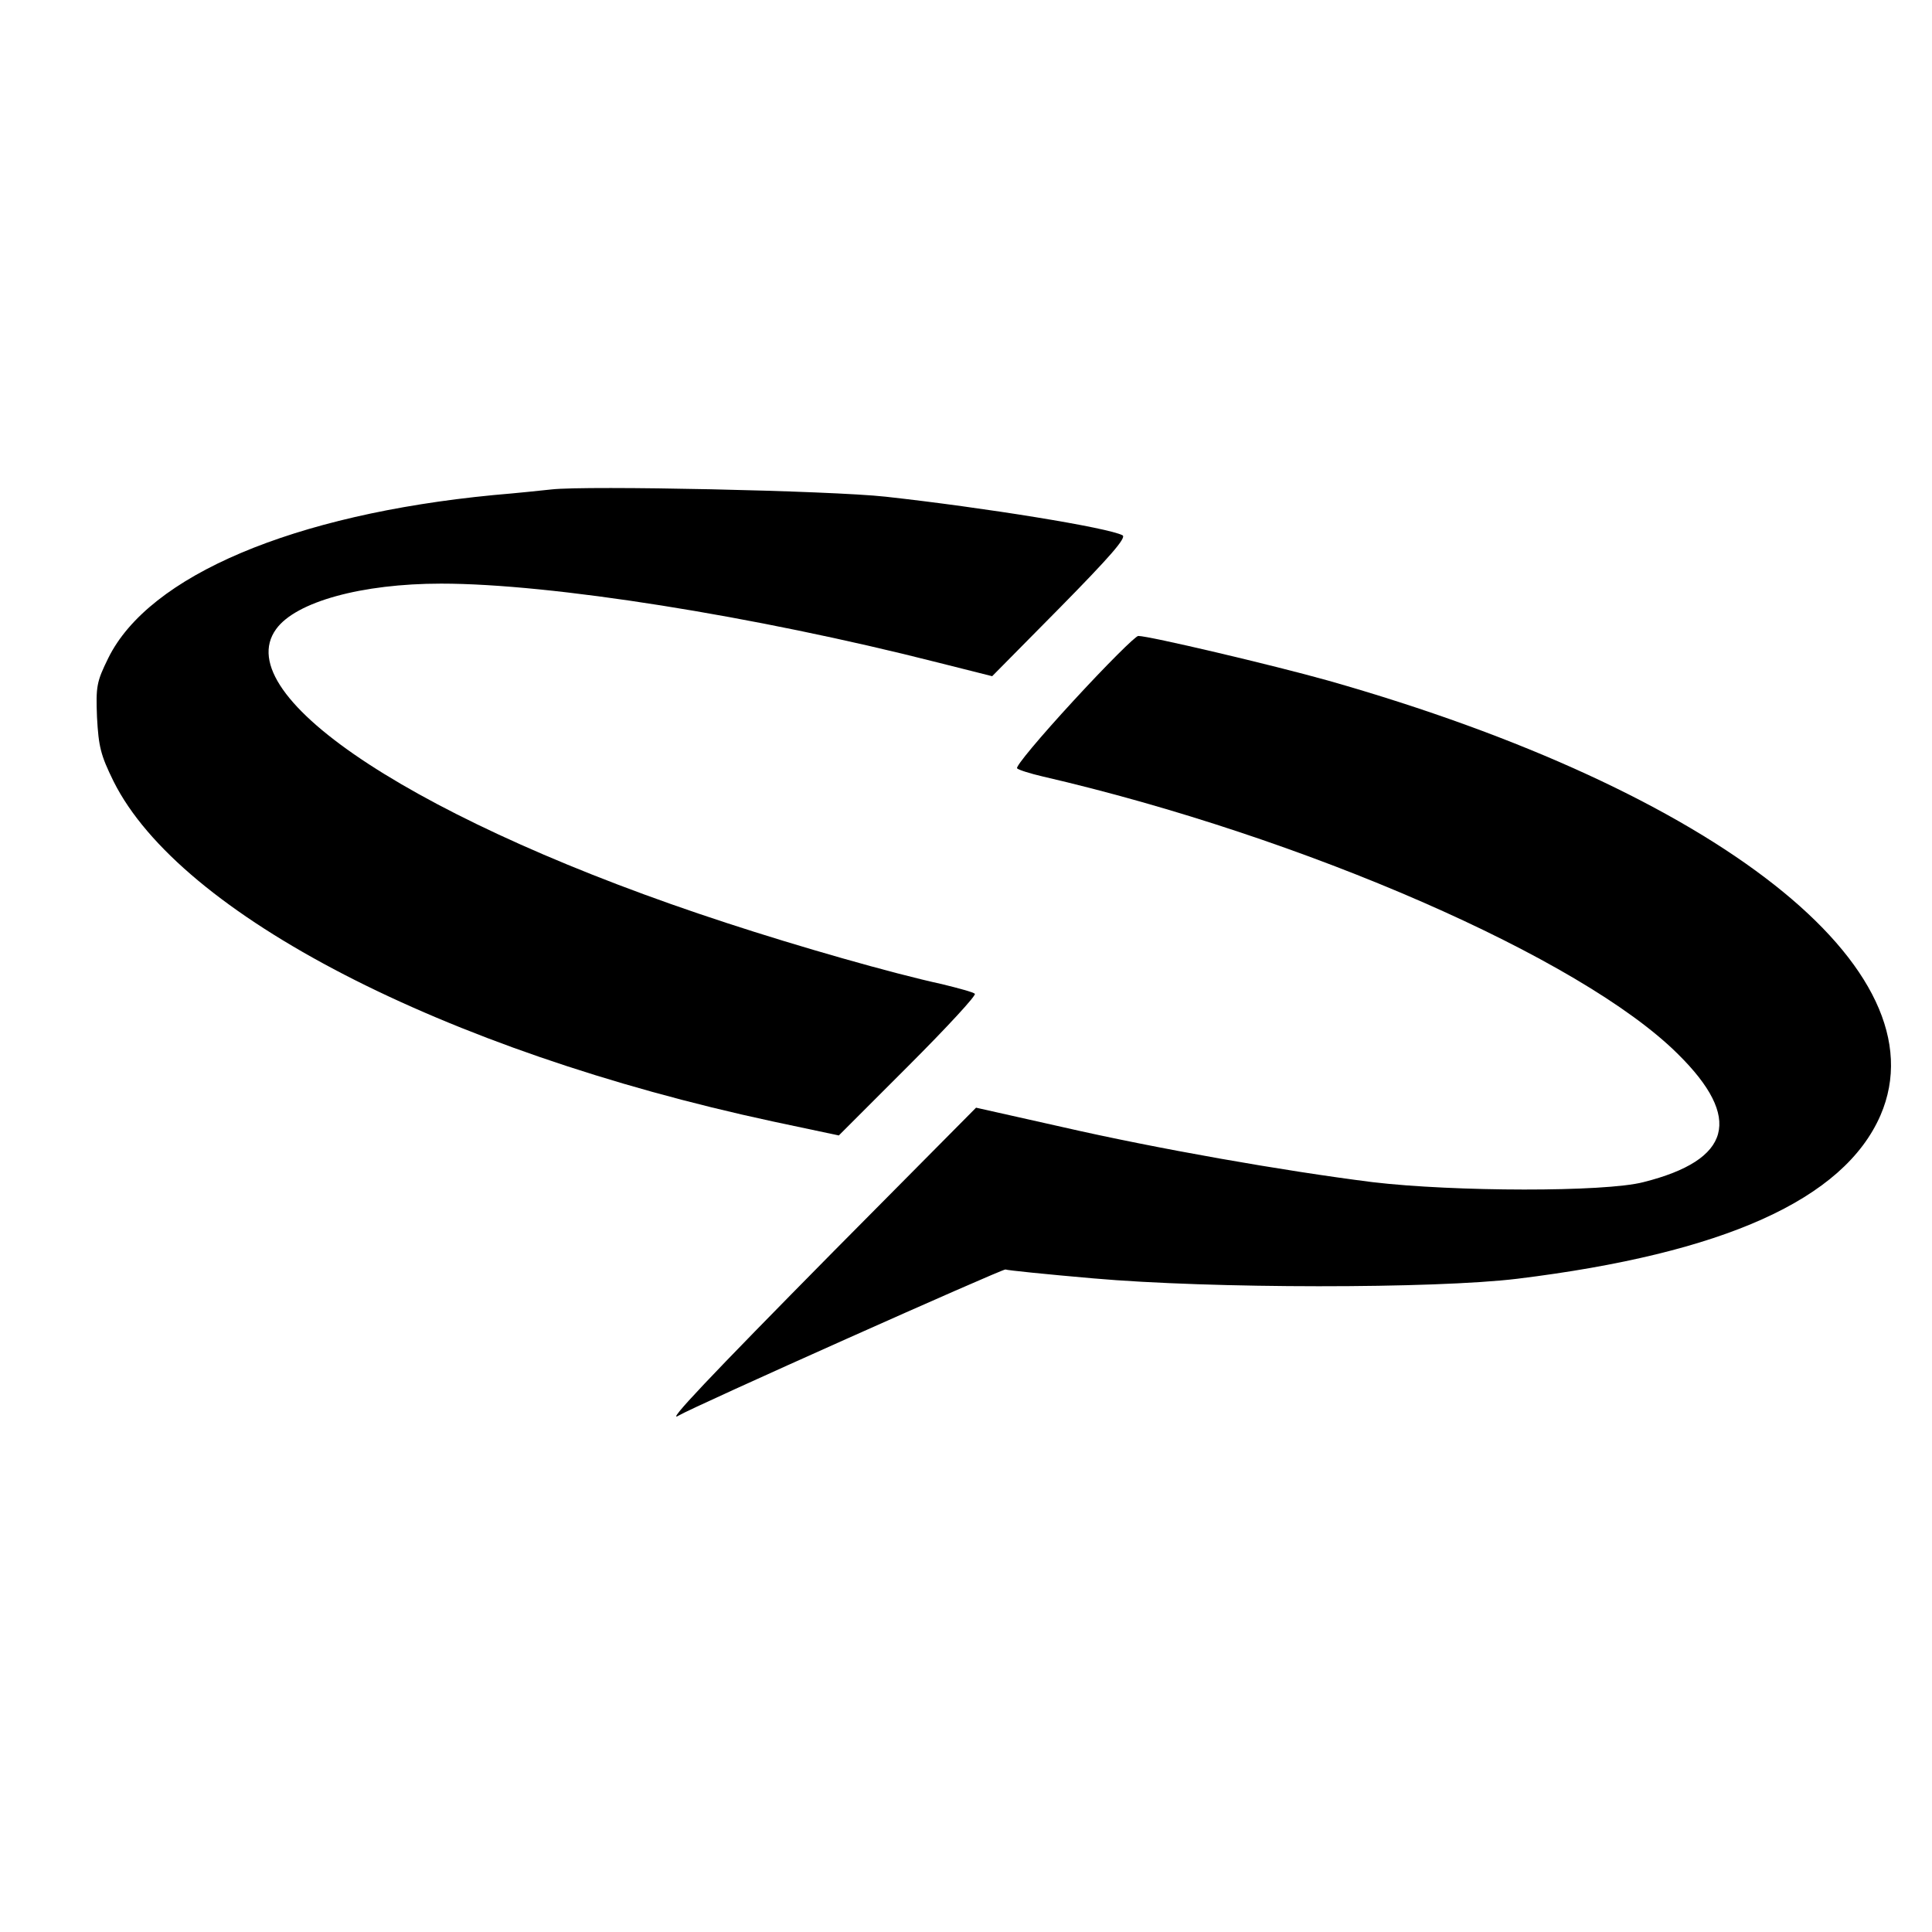 <?xml version="1.0" standalone="no"?>
<!DOCTYPE svg PUBLIC "-//W3C//DTD SVG 20010904//EN"
 "http://www.w3.org/TR/2001/REC-SVG-20010904/DTD/svg10.dtd">
<svg version="1.0" xmlns="http://www.w3.org/2000/svg"
 width="480pt" height="480pt" viewBox="0 0 480 480"
 preserveAspectRatio="xMidYMid meet">
<g transform="translate(0,480) scale(0.1,-0.1)"
fill="#000000" stroke="none">
<path d="M1370 3584 c-19 -2 -84 -9 -144 -14 -497 -48 -856 -200 -957 -405
-29 -59 -31 -70 -28 -147 4 -73 9 -94 41 -159 165 -331 819 -669 1637 -845
l165 -35 173 173 c95 95 169 175 165 179 -4 4 -41 14 -82 24 -124 27 -355 93
-535 152 -757 247 -1241 562 -1119 730 49 68 213 113 410 113 273 0 778 -80
1234 -196 l135 -34 169 171 c123 125 165 173 155 179 -35 19 -344 69 -589 96
-136 15 -742 28 -830 18z"/>
<path d="M2667 3059 c-82 -89 -145 -164 -140 -168 4 -4 33 -13 63 -20 649
-150 1339 -451 1579 -690 161 -159 133 -263 -86 -318 -96 -25 -471 -24 -673 0
-222 28 -535 83 -771 137 l-214 48 -353 -356 c-311 -315 -420 -430 -386 -409
34 21 807 366 812 363 4 -2 102 -12 217 -22 294 -26 850 -26 1055 -1 513 63
811 197 902 406 157 363 -404 805 -1372 1080 -139 39 -445 111 -472 111 -7 0
-80 -73 -161 -161z"/>
</g>
</svg>
